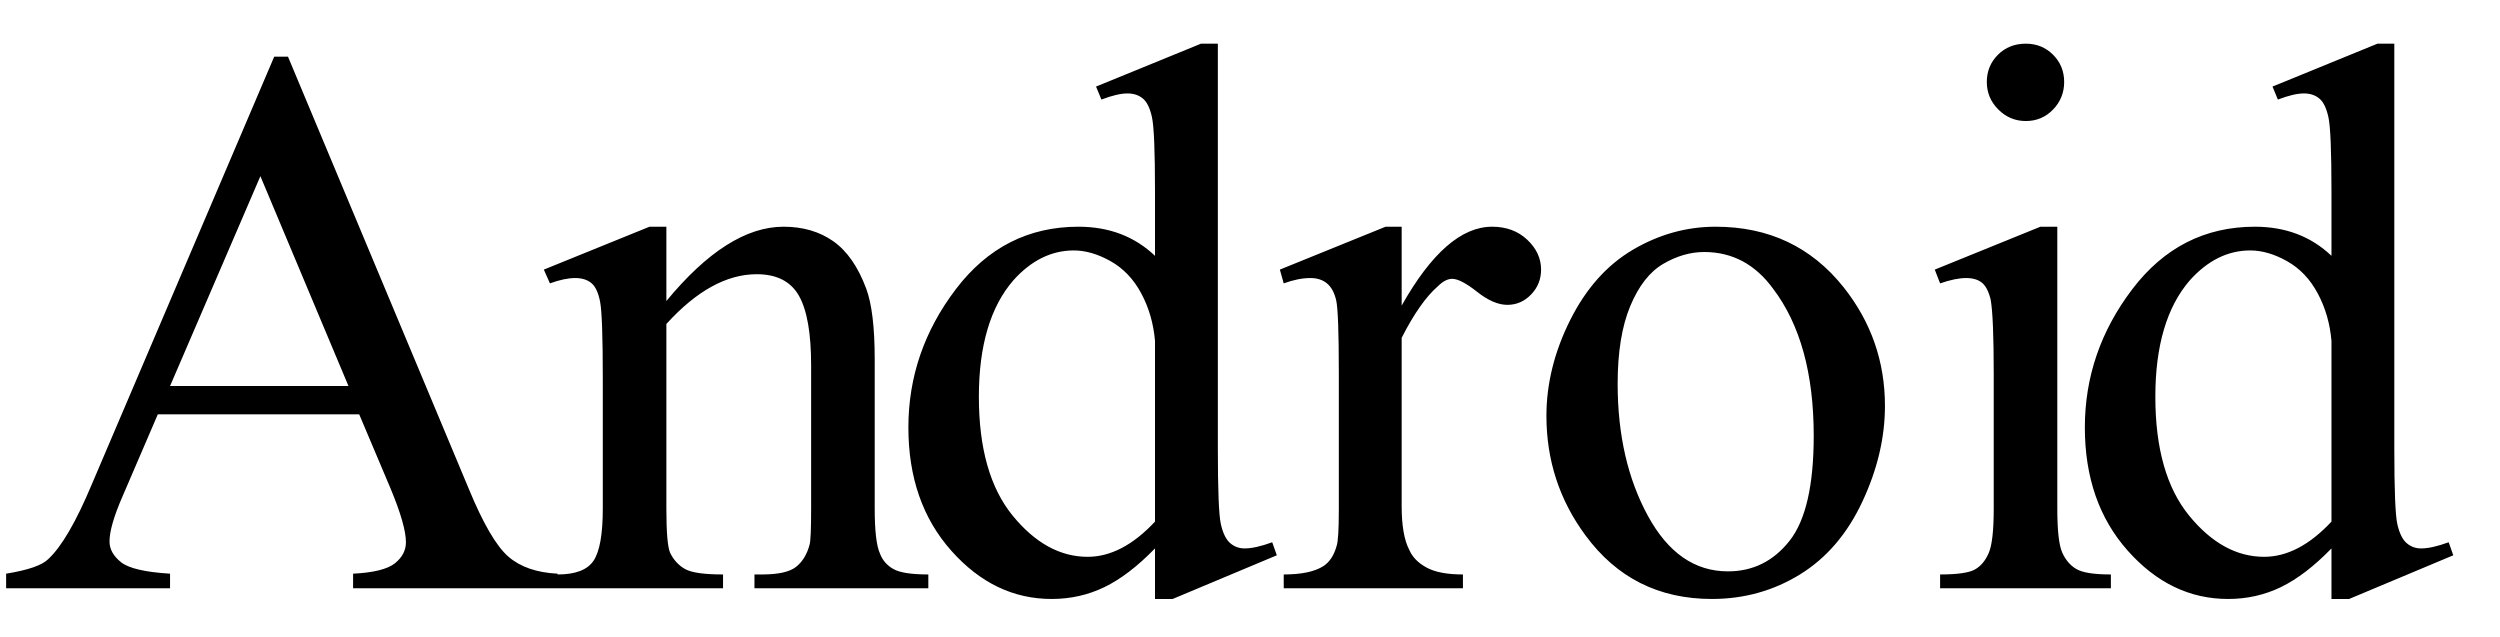 <svg xmlns="http://www.w3.org/2000/svg" xmlns:xlink="http://www.w3.org/1999/xlink" stroke-dasharray="none" shape-rendering="auto" font-family="'Dialog'" width="51" text-rendering="auto" fill-opacity="1" contentScriptType="text/ecmascript" color-interpolation="auto" color-rendering="auto" preserveAspectRatio="xMidYMid meet" font-size="12" fill="black" stroke="black" image-rendering="auto" stroke-miterlimit="10" zoomAndPan="magnify" version="1.0" stroke-linecap="square" stroke-linejoin="miter" contentStyleType="text/css" font-style="normal" height="13" stroke-width="1" stroke-dashoffset="0" font-weight="normal" stroke-opacity="1"><defs id="genericDefs"/><g><g text-rendering="optimizeLegibility" transform="translate(0,12)" color-rendering="optimizeQuality" color-interpolation="linearRGB" image-rendering="optimizeQuality"><path d="M7.328 -3.547 L3.219 -3.547 L2.5 -1.875 Q2.234 -1.266 2.234 -0.953 Q2.234 -0.719 2.469 -0.531 Q2.703 -0.344 3.469 -0.297 L3.469 0 L0.125 0 L0.125 -0.297 Q0.797 -0.406 0.984 -0.594 Q1.391 -0.969 1.875 -2.125 L5.594 -10.844 L5.875 -10.844 L9.562 -2.031 Q10 -0.969 10.367 -0.648 Q10.734 -0.328 11.375 -0.297 L11.375 0 L7.203 0 L7.203 -0.297 Q7.828 -0.328 8.055 -0.508 Q8.281 -0.688 8.281 -0.938 Q8.281 -1.281 7.969 -2.031 L7.328 -3.547 ZM7.109 -4.125 L5.312 -8.406 L3.469 -4.125 L7.109 -4.125 ZM13.594 -5.859 Q14.844 -7.375 15.984 -7.375 Q16.578 -7.375 17 -7.078 Q17.422 -6.781 17.672 -6.109 Q17.844 -5.641 17.844 -4.672 L17.844 -1.625 Q17.844 -0.938 17.953 -0.703 Q18.031 -0.5 18.227 -0.391 Q18.422 -0.281 18.938 -0.281 L18.938 0 L15.391 0 L15.391 -0.281 L15.547 -0.281 Q16.047 -0.281 16.242 -0.438 Q16.438 -0.594 16.516 -0.891 Q16.547 -1 16.547 -1.625 L16.547 -4.547 Q16.547 -5.531 16.297 -5.969 Q16.047 -6.406 15.438 -6.406 Q14.516 -6.406 13.594 -5.391 L13.594 -1.625 Q13.594 -0.891 13.672 -0.719 Q13.781 -0.5 13.977 -0.391 Q14.172 -0.281 14.75 -0.281 L14.75 0 L11.219 0 L11.219 -0.281 L11.375 -0.281 Q11.922 -0.281 12.109 -0.562 Q12.297 -0.844 12.297 -1.625 L12.297 -4.281 Q12.297 -5.562 12.242 -5.844 Q12.188 -6.125 12.062 -6.227 Q11.938 -6.328 11.734 -6.328 Q11.516 -6.328 11.219 -6.219 L11.094 -6.5 L13.25 -7.375 L13.594 -7.375 L13.594 -5.859 ZM23.562 -0.812 Q23.031 -0.266 22.531 -0.023 Q22.031 0.219 21.453 0.219 Q20.281 0.219 19.406 -0.766 Q18.531 -1.75 18.531 -3.281 Q18.531 -4.828 19.5 -6.102 Q20.469 -7.375 22 -7.375 Q22.938 -7.375 23.562 -6.781 L23.562 -8.094 Q23.562 -9.328 23.5 -9.609 Q23.438 -9.891 23.312 -9.992 Q23.188 -10.094 23 -10.094 Q22.797 -10.094 22.469 -9.969 L22.359 -10.234 L24.5 -11.109 L24.844 -11.109 L24.844 -2.844 Q24.844 -1.578 24.906 -1.305 Q24.969 -1.031 25.094 -0.922 Q25.219 -0.812 25.391 -0.812 Q25.609 -0.812 25.953 -0.938 L26.047 -0.672 L23.922 0.219 L23.562 0.219 L23.562 -0.812 ZM23.562 -1.359 L23.562 -5.047 Q23.516 -5.578 23.281 -6.016 Q23.047 -6.453 22.656 -6.672 Q22.266 -6.891 21.906 -6.891 Q21.219 -6.891 20.672 -6.281 Q19.969 -5.469 19.969 -3.906 Q19.969 -2.328 20.656 -1.484 Q21.344 -0.641 22.188 -0.641 Q22.891 -0.641 23.562 -1.359 ZM28.594 -7.375 L28.594 -5.766 Q29.5 -7.375 30.438 -7.375 Q30.875 -7.375 31.156 -7.109 Q31.438 -6.844 31.438 -6.5 Q31.438 -6.203 31.234 -5.992 Q31.031 -5.781 30.75 -5.781 Q30.469 -5.781 30.133 -6.047 Q29.797 -6.312 29.625 -6.312 Q29.484 -6.312 29.328 -6.156 Q28.969 -5.844 28.594 -5.109 L28.594 -1.672 Q28.594 -1.078 28.75 -0.781 Q28.844 -0.562 29.102 -0.422 Q29.359 -0.281 29.844 -0.281 L29.844 0 L26.188 0 L26.188 -0.281 Q26.734 -0.281 27 -0.453 Q27.188 -0.578 27.266 -0.859 Q27.312 -0.984 27.312 -1.609 L27.312 -4.391 Q27.312 -5.641 27.258 -5.875 Q27.203 -6.109 27.07 -6.219 Q26.938 -6.328 26.734 -6.328 Q26.484 -6.328 26.188 -6.219 L26.109 -6.5 L28.266 -7.375 L28.594 -7.375 ZM35 -7.375 Q36.625 -7.375 37.609 -6.141 Q38.453 -5.078 38.453 -3.719 Q38.453 -2.75 37.992 -1.766 Q37.531 -0.781 36.719 -0.281 Q35.906 0.219 34.922 0.219 Q33.297 0.219 32.344 -1.078 Q31.547 -2.156 31.547 -3.516 Q31.547 -4.5 32.031 -5.469 Q32.516 -6.438 33.312 -6.906 Q34.109 -7.375 35 -7.375 ZM34.766 -6.859 Q34.344 -6.859 33.93 -6.617 Q33.516 -6.375 33.258 -5.758 Q33 -5.141 33 -4.172 Q33 -2.609 33.617 -1.477 Q34.234 -0.344 35.25 -0.344 Q36.016 -0.344 36.508 -0.969 Q37 -1.594 37 -3.109 Q37 -5.016 36.172 -6.109 Q35.625 -6.859 34.766 -6.859 ZM41.328 -11.109 Q41.656 -11.109 41.883 -10.883 Q42.109 -10.656 42.109 -10.328 Q42.109 -10 41.883 -9.766 Q41.656 -9.531 41.328 -9.531 Q41 -9.531 40.766 -9.766 Q40.531 -10 40.531 -10.328 Q40.531 -10.656 40.758 -10.883 Q40.984 -11.109 41.328 -11.109 ZM41.969 -7.375 L41.969 -1.625 Q41.969 -0.953 42.07 -0.727 Q42.172 -0.5 42.359 -0.391 Q42.547 -0.281 43.062 -0.281 L43.062 0 L39.578 0 L39.578 -0.281 Q40.109 -0.281 40.289 -0.383 Q40.469 -0.484 40.57 -0.719 Q40.672 -0.953 40.672 -1.625 L40.672 -4.375 Q40.672 -5.547 40.609 -5.891 Q40.547 -6.141 40.43 -6.234 Q40.312 -6.328 40.109 -6.328 Q39.891 -6.328 39.578 -6.219 L39.469 -6.5 L41.625 -7.375 L41.969 -7.375 ZM47.562 -0.812 Q47.031 -0.266 46.531 -0.023 Q46.031 0.219 45.453 0.219 Q44.281 0.219 43.406 -0.766 Q42.531 -1.75 42.531 -3.281 Q42.531 -4.828 43.5 -6.102 Q44.469 -7.375 46 -7.375 Q46.938 -7.375 47.562 -6.781 L47.562 -8.094 Q47.562 -9.328 47.5 -9.609 Q47.438 -9.891 47.312 -9.992 Q47.188 -10.094 47 -10.094 Q46.797 -10.094 46.469 -9.969 L46.359 -10.234 L48.5 -11.109 L48.844 -11.109 L48.844 -2.844 Q48.844 -1.578 48.906 -1.305 Q48.969 -1.031 49.094 -0.922 Q49.219 -0.812 49.391 -0.812 Q49.609 -0.812 49.953 -0.938 L50.047 -0.672 L47.922 0.219 L47.562 0.219 L47.562 -0.812 ZM47.562 -1.359 L47.562 -5.047 Q47.516 -5.578 47.281 -6.016 Q47.047 -6.453 46.656 -6.672 Q46.266 -6.891 45.906 -6.891 Q45.219 -6.891 44.672 -6.281 Q43.969 -5.469 43.969 -3.906 Q43.969 -2.328 44.656 -1.484 Q45.344 -0.641 46.188 -0.641 Q46.891 -0.641 47.562 -1.359 Z" stroke="none"/></g></g></svg>